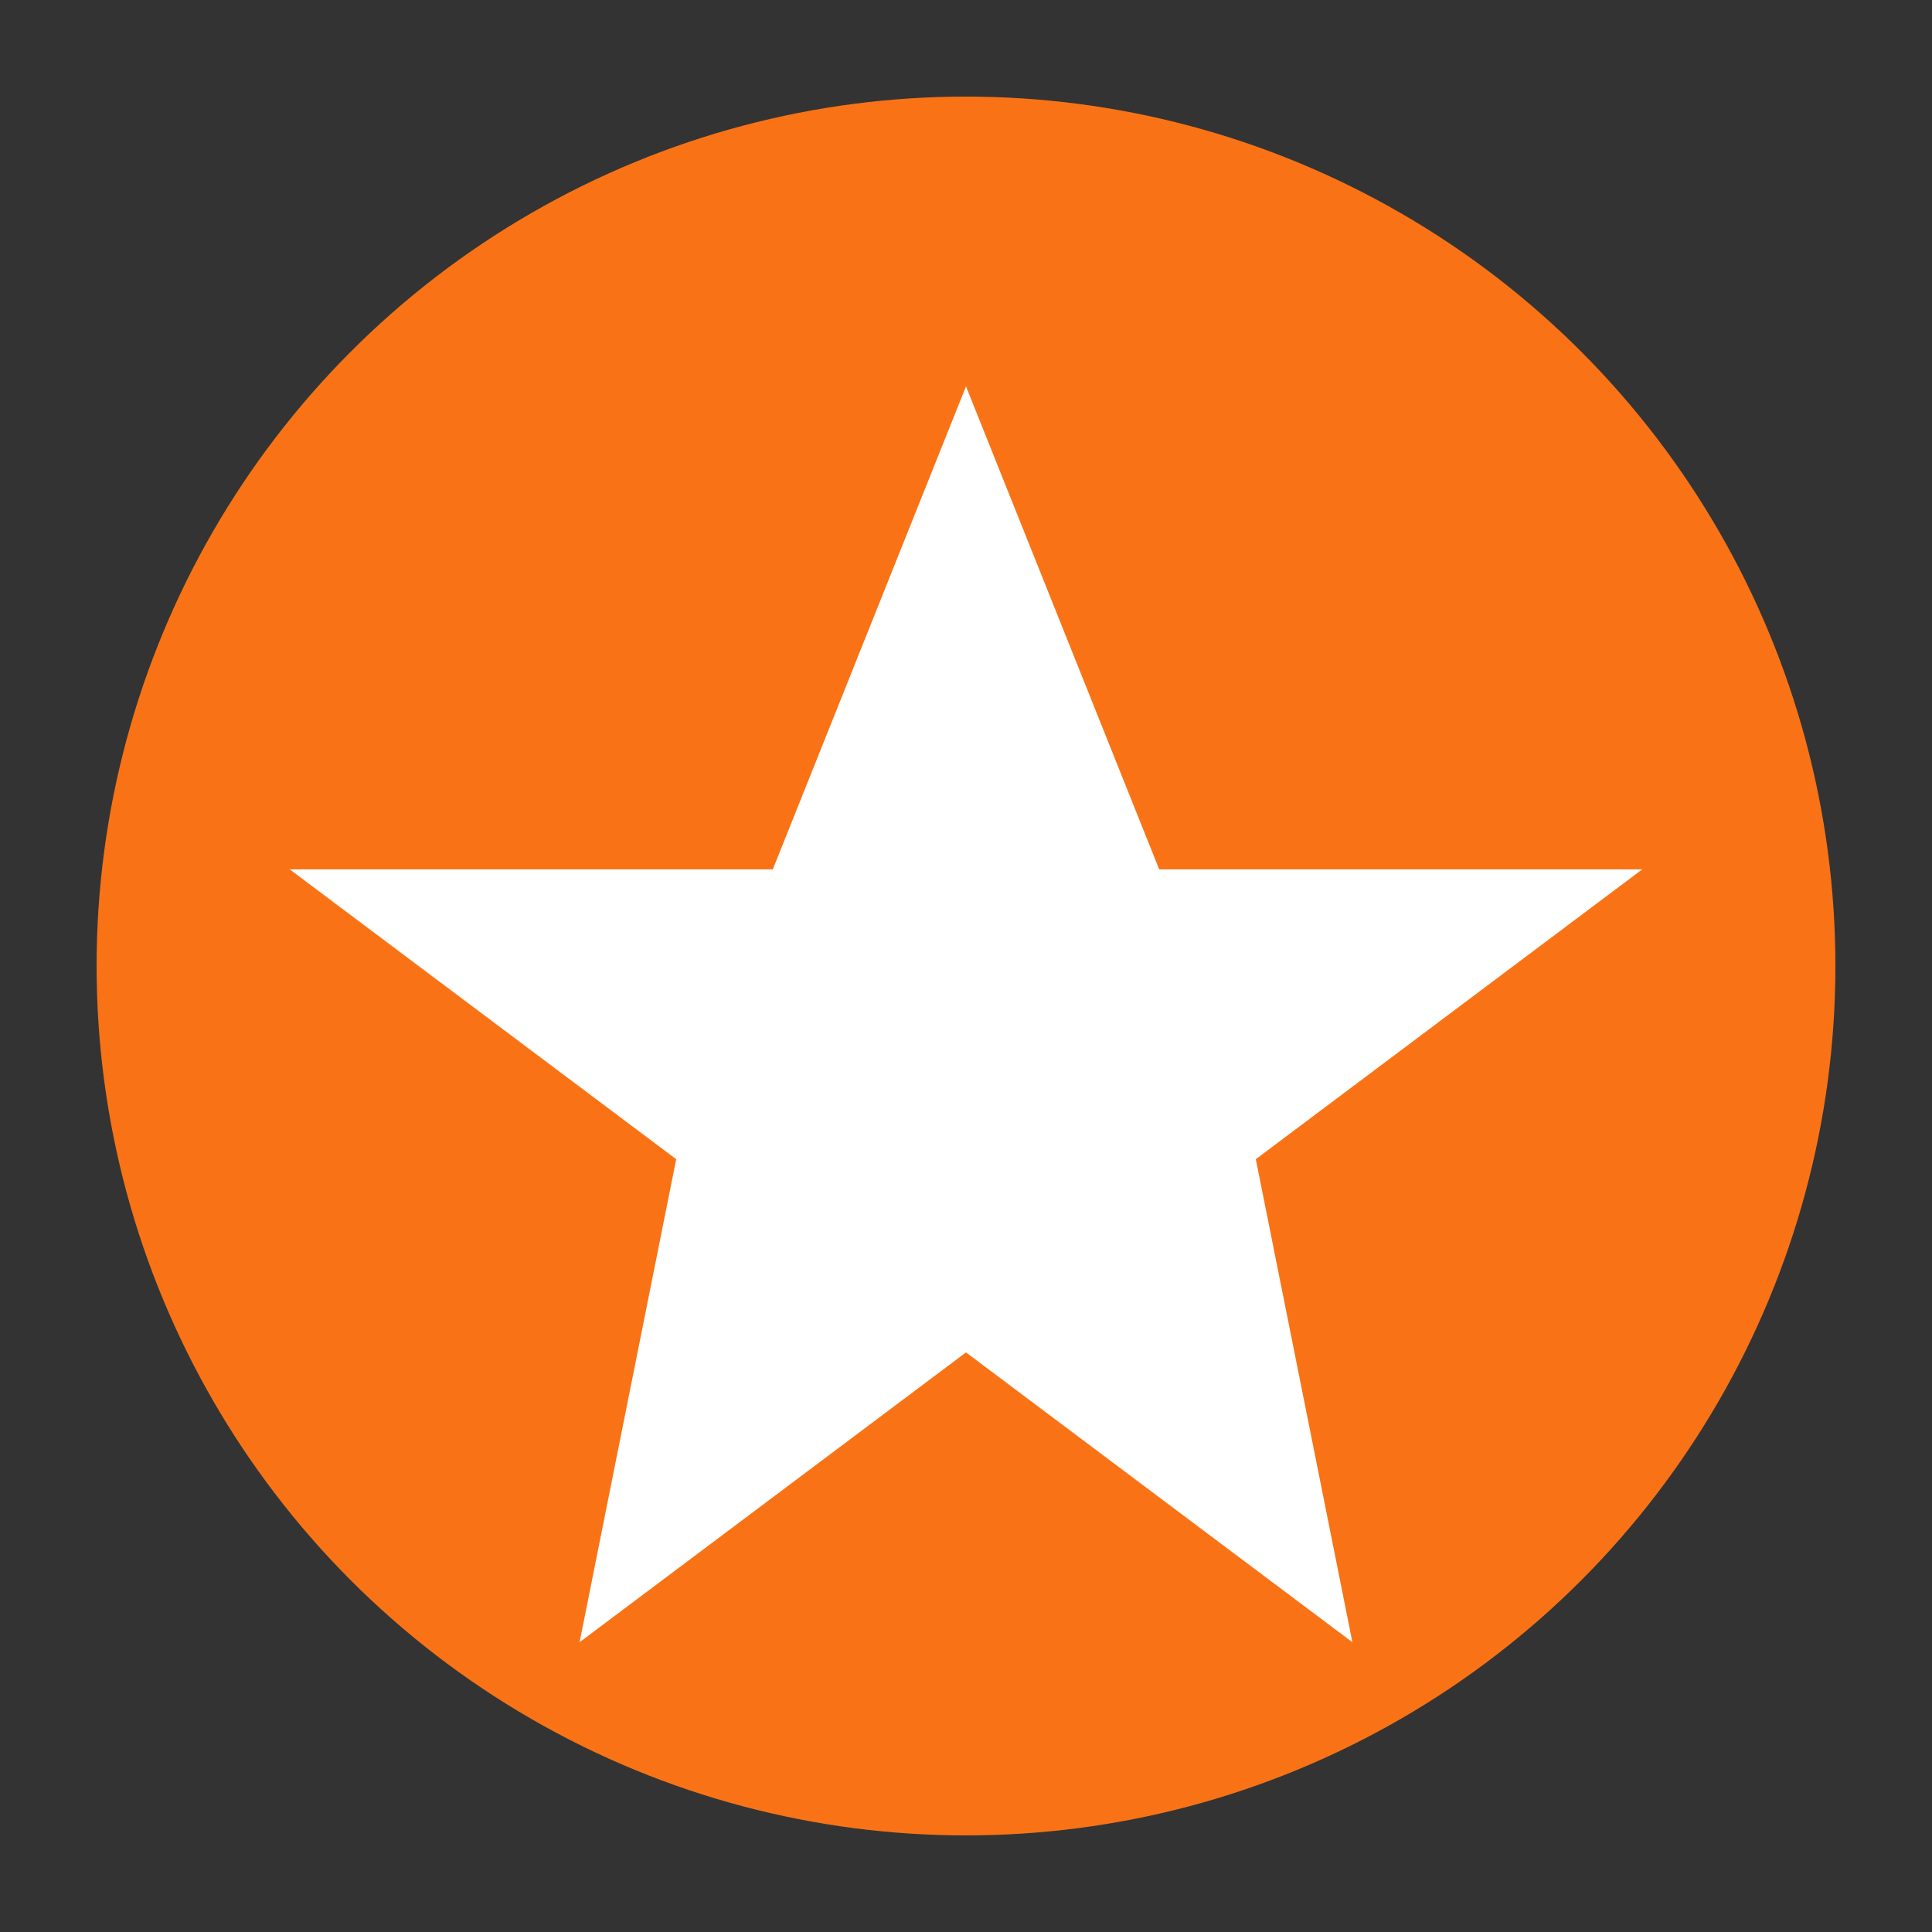 <svg xmlns="http://www.w3.org/2000/svg" viewBox="0 0 100 100">
  <rect x="0" y="0" width="100" height="100" fill="#333333" stroke="none"/>
  <circle cx="50" cy="50" r="45" fill="#f97316"/>
  <path d="M50 20 L60 45 L85 45 L65 60 L70 85 L50 70 L30 85 L35 60 L15 45 L40 45 Z" fill="white"/>
</svg>




